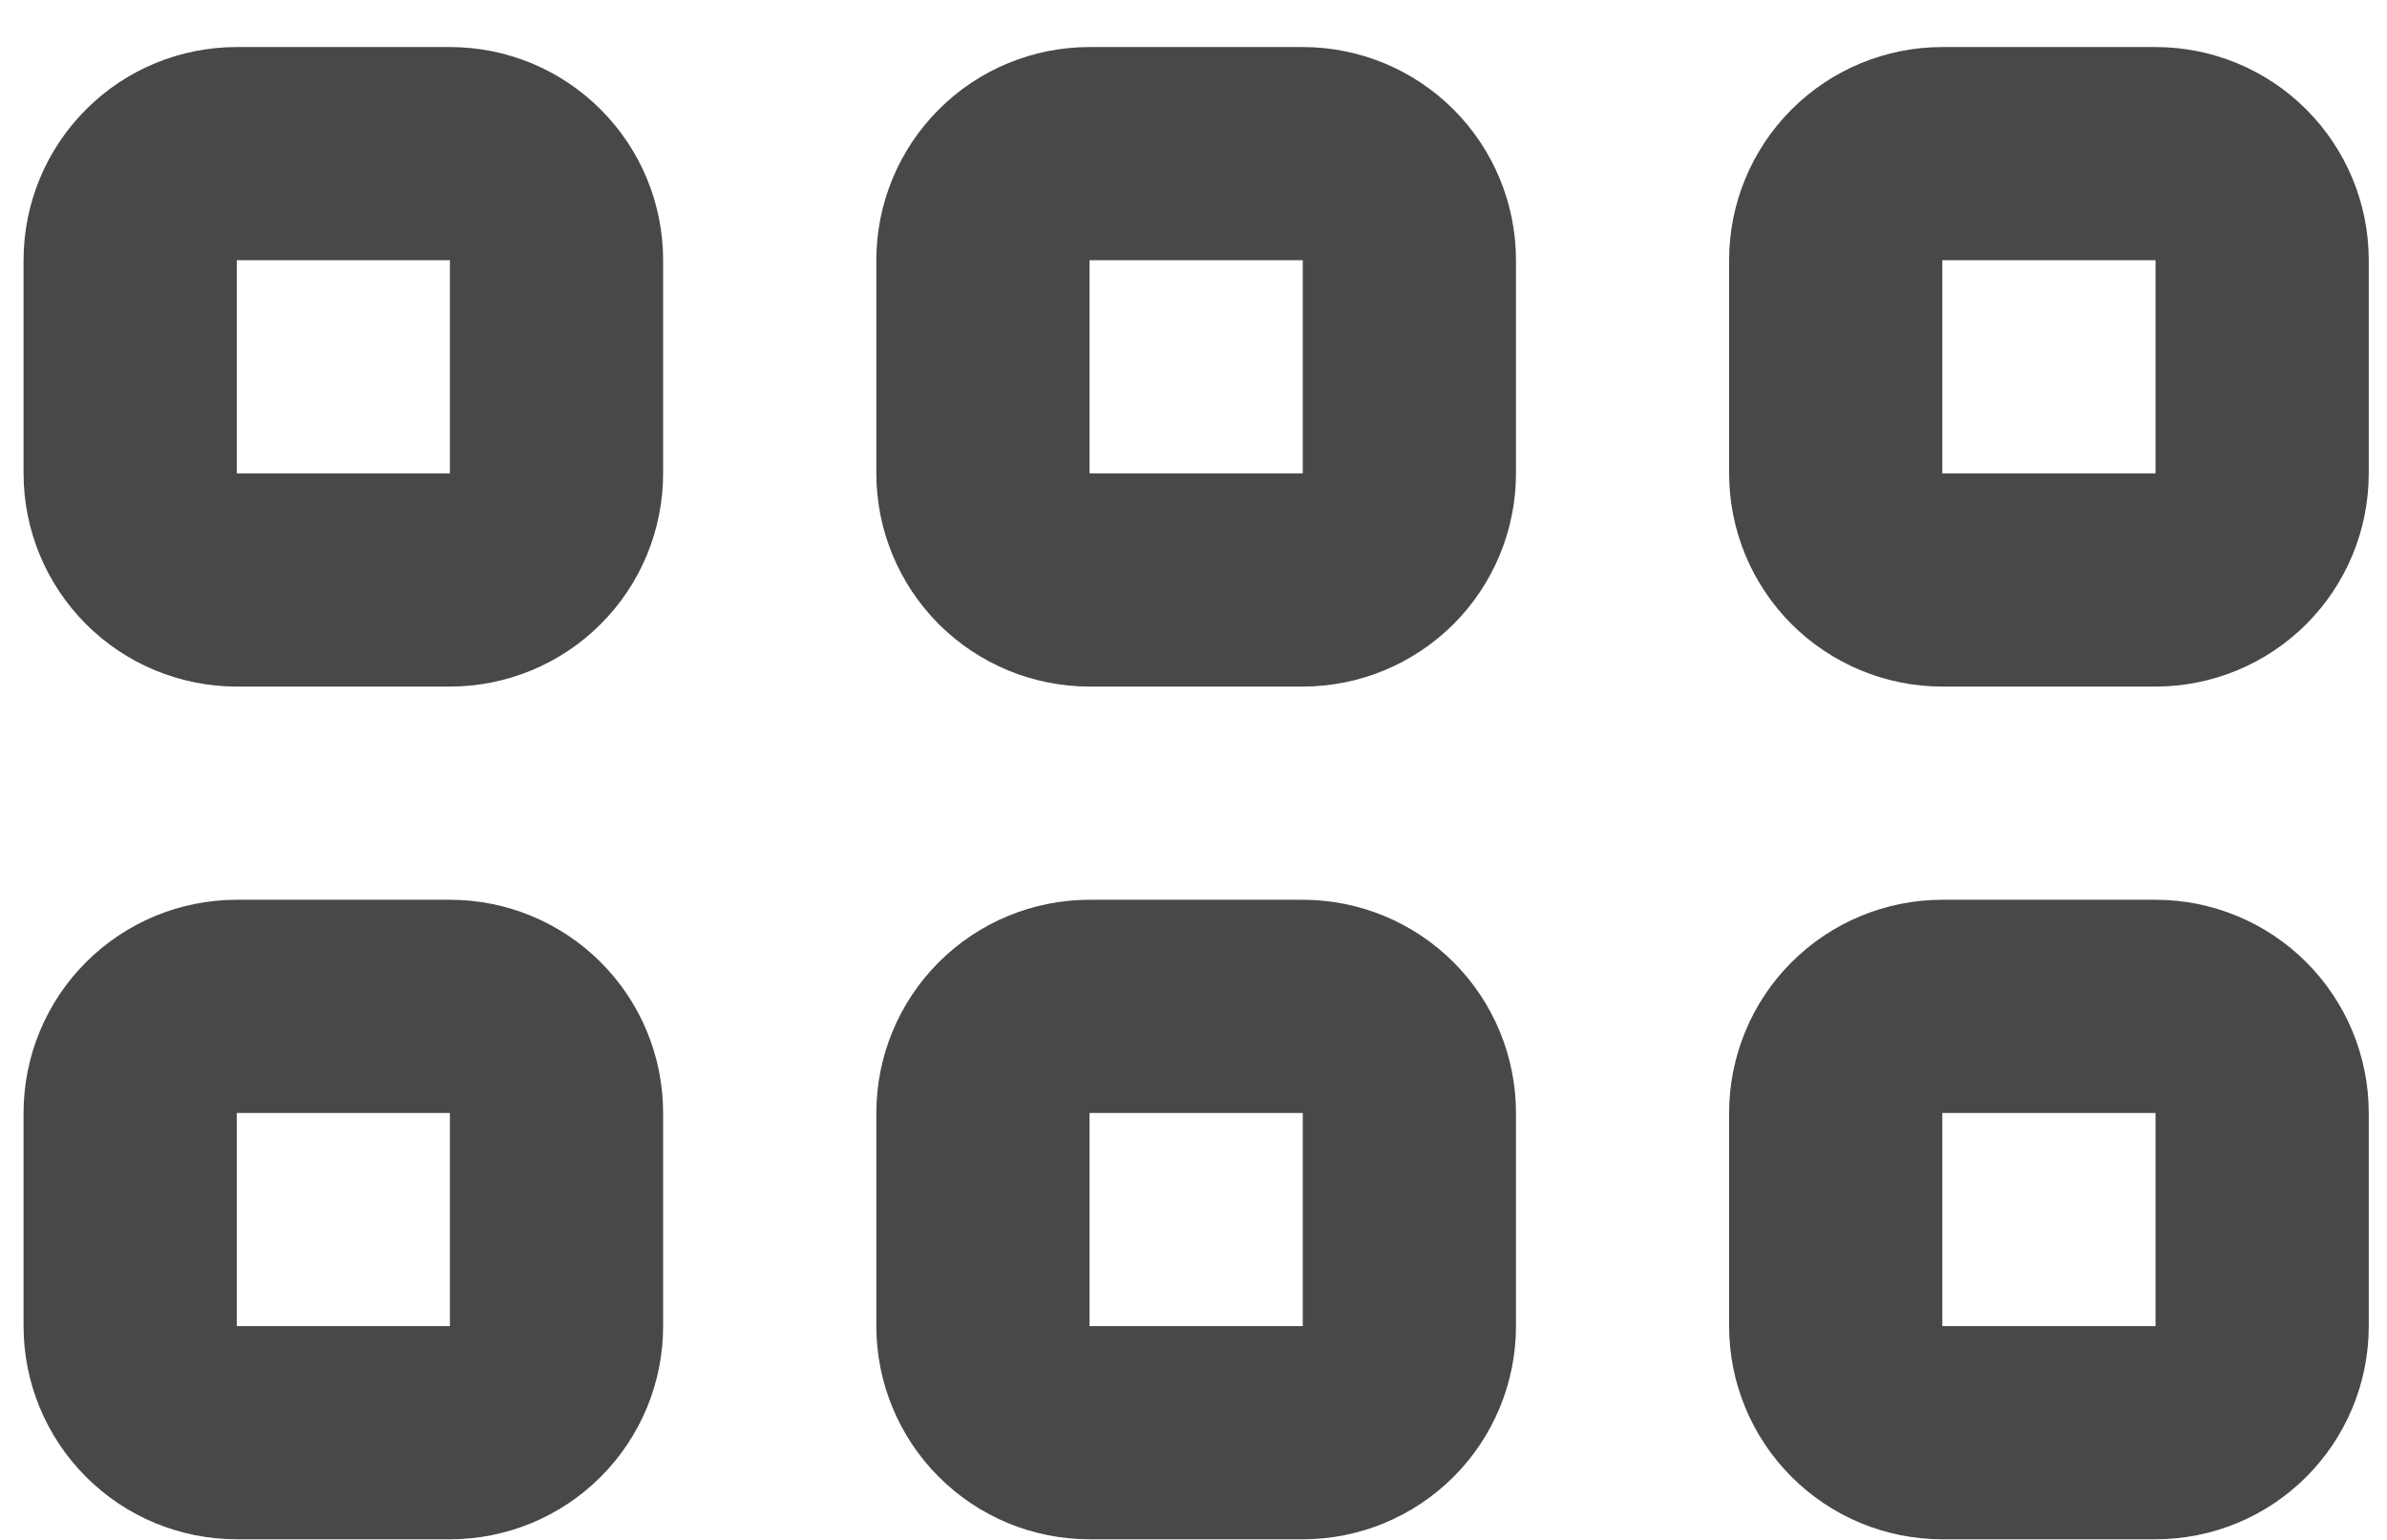 <svg xmlns="http://www.w3.org/2000/svg" width="31" height="20" viewBox="0 0 31 20" fill="none"><path fill-rule="evenodd" clip-rule="evenodd" d="M3.075 0.611C2.34 0.611 1.636 0.902 1.117 1.422C0.598 1.941 0.306 2.645 0.306 3.379V6.148C0.306 6.883 0.598 7.587 1.117 8.106C1.636 8.625 2.34 8.917 3.075 8.917H5.843C6.578 8.917 7.282 8.625 7.801 8.106C8.321 7.587 8.612 6.883 8.612 6.148V3.379C8.612 2.645 8.321 1.941 7.801 1.422C7.282 0.902 6.578 0.611 5.843 0.611H3.075ZM3.075 3.379V6.148H5.843V3.379H3.075ZM11.381 3.379C11.381 2.645 11.673 1.941 12.192 1.422C12.711 0.902 13.416 0.611 14.15 0.611H16.919C17.653 0.611 18.357 0.902 18.877 1.422C19.396 1.941 19.688 2.645 19.688 3.379V6.148C19.688 6.883 19.396 7.587 18.877 8.106C18.357 8.625 17.653 8.917 16.919 8.917H14.15C13.416 8.917 12.711 8.625 12.192 8.106C11.673 7.587 11.381 6.883 11.381 6.148V3.379ZM14.15 3.379H16.919V6.148H14.15V3.379ZM25.225 0.611C24.491 0.611 23.787 0.902 23.267 1.422C22.748 1.941 22.456 2.645 22.456 3.379V6.148C22.456 6.883 22.748 7.587 23.267 8.106C23.787 8.625 24.491 8.917 25.225 8.917H27.994C28.728 8.917 29.433 8.625 29.952 8.106C30.471 7.587 30.763 6.883 30.763 6.148V3.379C30.763 2.645 30.471 1.941 29.952 1.422C29.433 0.902 28.728 0.611 27.994 0.611H25.225ZM25.225 3.379V6.148H27.994V3.379H25.225ZM0.306 14.455C0.306 13.72 0.598 13.016 1.117 12.497C1.636 11.978 2.34 11.686 3.075 11.686H5.843C6.578 11.686 7.282 11.978 7.801 12.497C8.321 13.016 8.612 13.72 8.612 14.455V17.224C8.612 17.958 8.321 18.662 7.801 19.181C7.282 19.701 6.578 19.992 5.843 19.992H3.075C2.34 19.992 1.636 19.701 1.117 19.181C0.598 18.662 0.306 17.958 0.306 17.224V14.455ZM3.075 17.224V14.455H5.843V17.224H3.075ZM14.15 11.686C13.416 11.686 12.711 11.978 12.192 12.497C11.673 13.016 11.381 13.72 11.381 14.455V17.224C11.381 17.958 11.673 18.662 12.192 19.181C12.711 19.701 13.416 19.992 14.15 19.992H16.919C17.653 19.992 18.357 19.701 18.877 19.181C19.396 18.662 19.688 17.958 19.688 17.224V14.455C19.688 13.72 19.396 13.016 18.877 12.497C18.357 11.978 17.653 11.686 16.919 11.686H14.15ZM16.919 14.455H14.15V17.224H16.919V14.455ZM22.456 14.455C22.456 13.72 22.748 13.016 23.267 12.497C23.787 11.978 24.491 11.686 25.225 11.686H27.994C28.728 11.686 29.433 11.978 29.952 12.497C30.471 13.016 30.763 13.72 30.763 14.455V17.224C30.763 17.958 30.471 18.662 29.952 19.181C29.433 19.701 28.728 19.992 27.994 19.992H25.225C24.491 19.992 23.787 19.701 23.267 19.181C22.748 18.662 22.456 17.958 22.456 17.224V14.455ZM25.225 17.224V14.455H27.994V17.224H25.225Z" fill="#484848"></path></svg>
